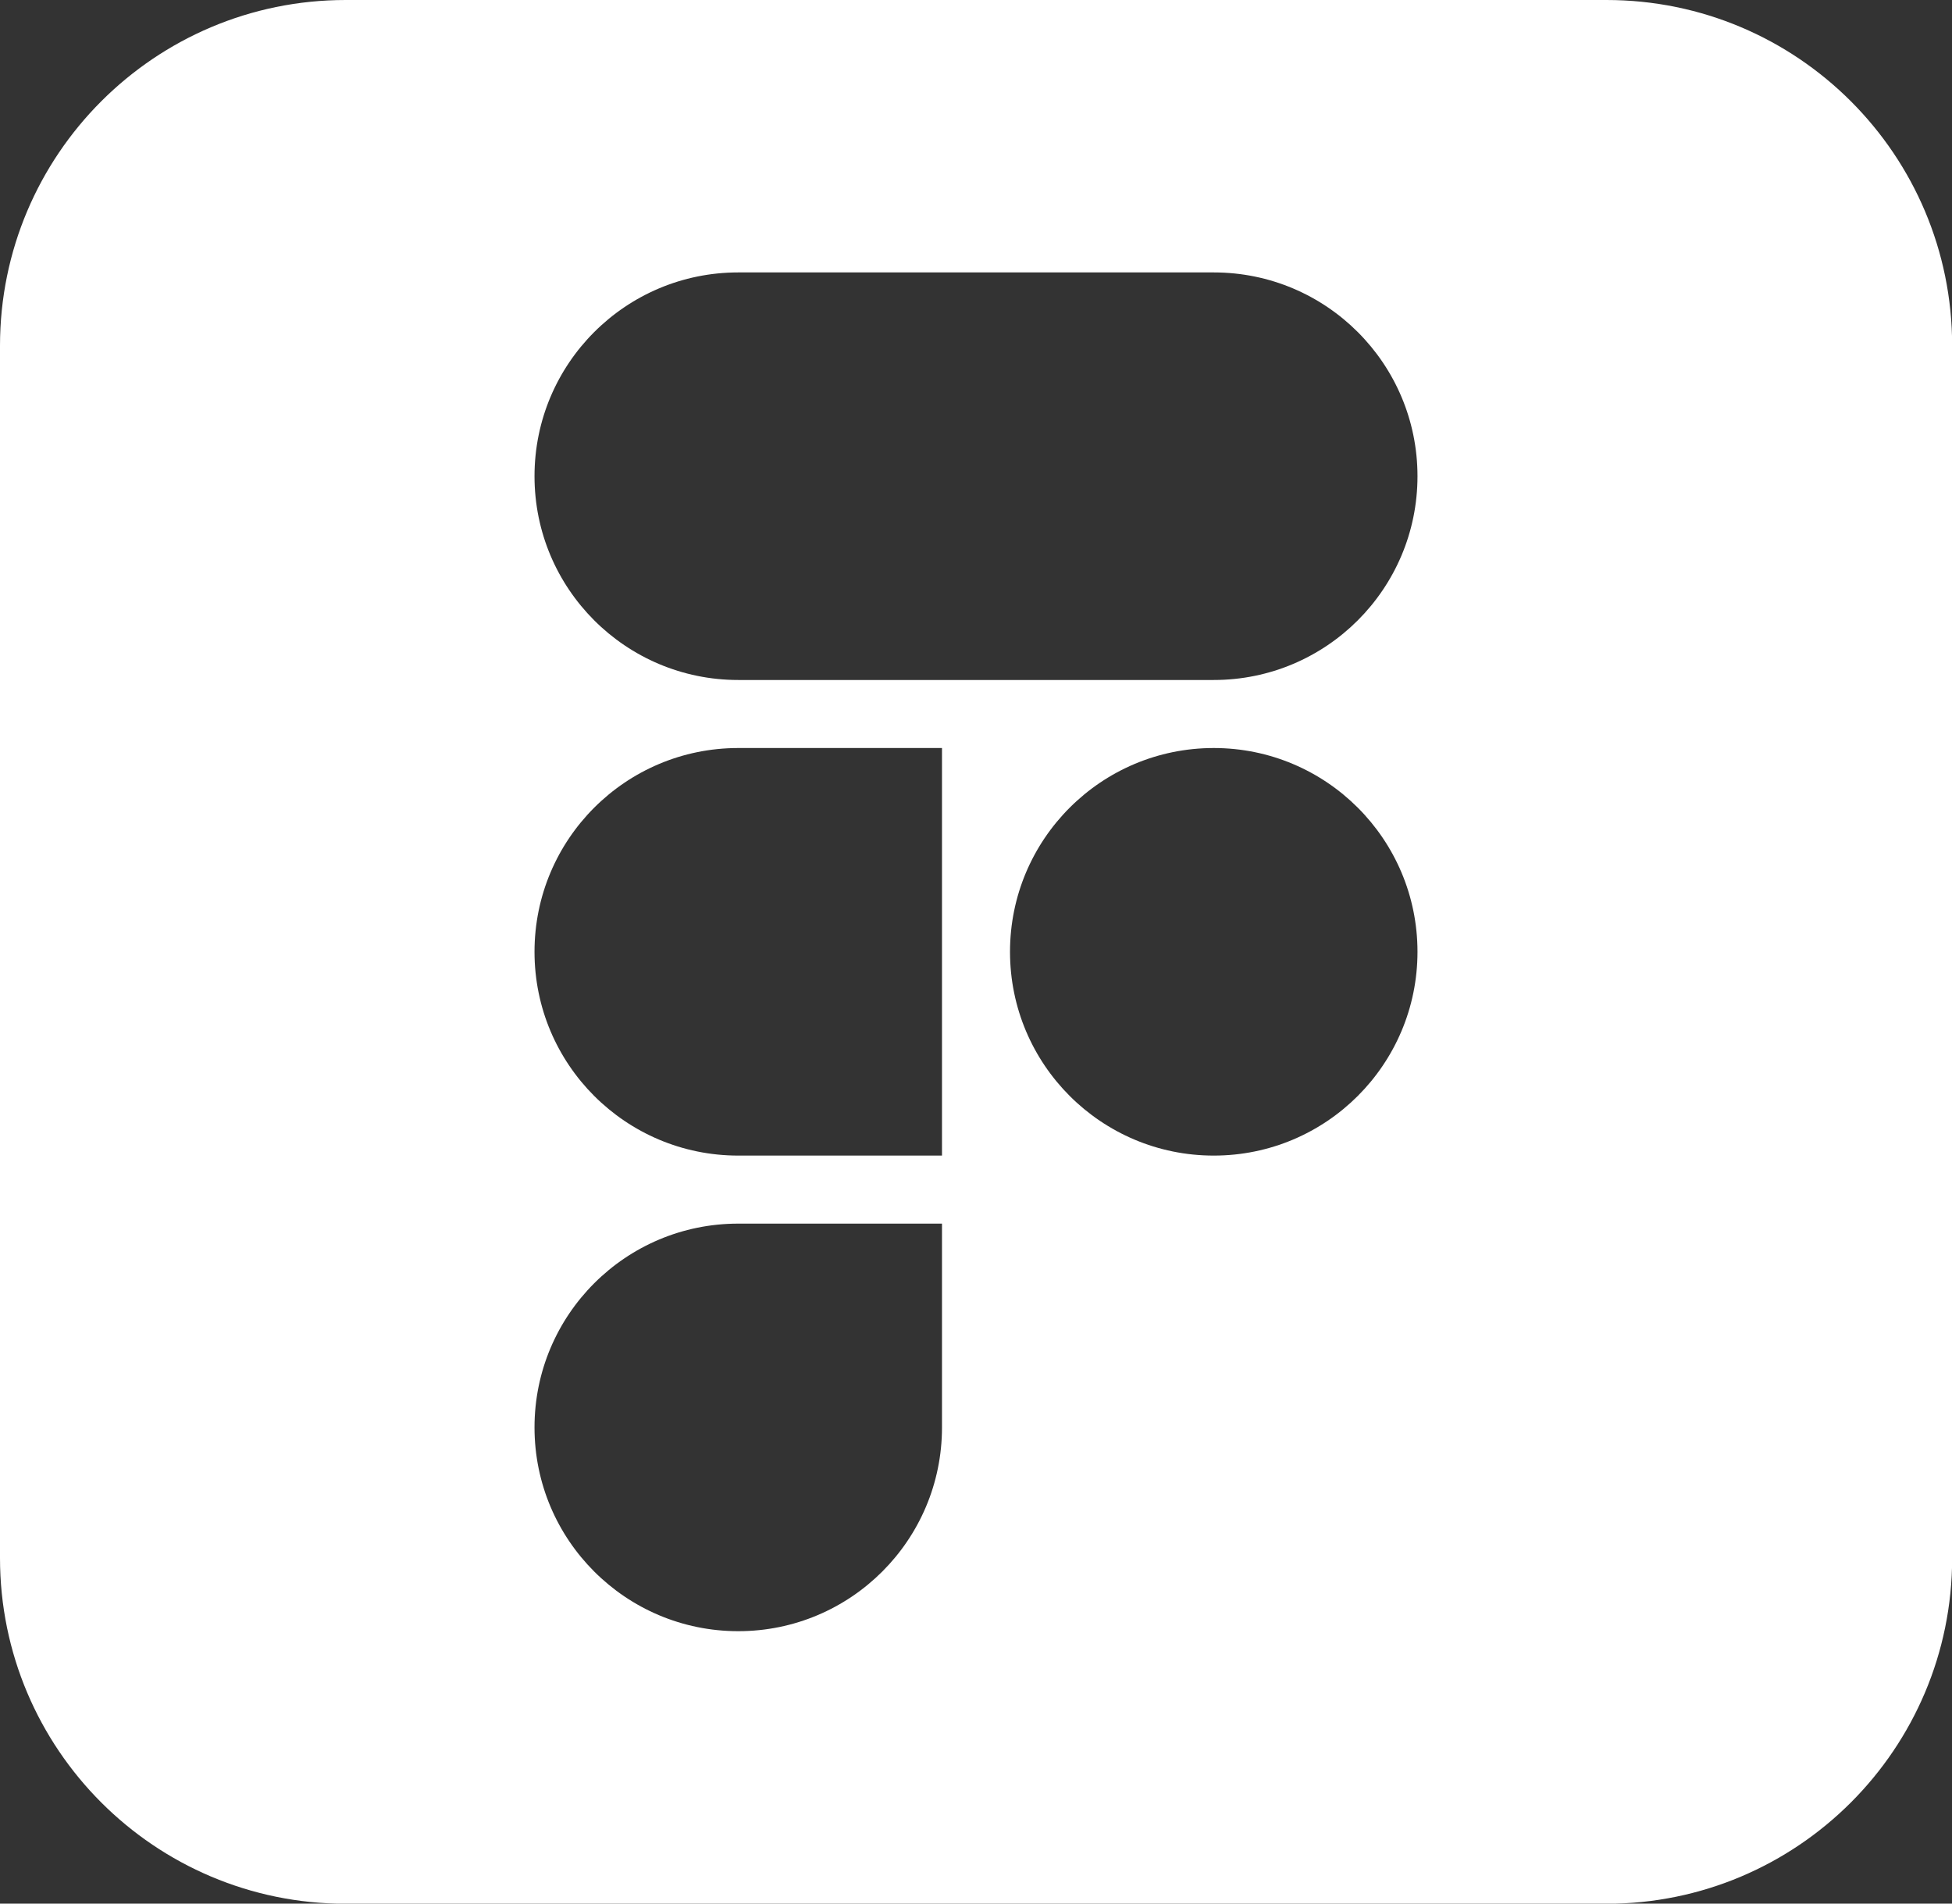 <?xml version="1.0" encoding="UTF-8"?>
<svg id="Layer_2" data-name="Layer 2" xmlns="http://www.w3.org/2000/svg" viewBox="0 0 128 124.8">
  <rect x="0" y="0" width="128" height="124.8" fill="#333333" stroke="none"/>
  <defs>
    <style>
      .cls-1 {
        fill: #fff;
      }
    </style>
  </defs>
  <g id="Layer_1-2" data-name="Layer 1">
    <path class="cls-1" d="M105.33,0H22.67C10.15,0,0,10.15,0,22.67v79.47c0,12.52,10.15,22.67,22.67,22.67h82.67c12.52,0,22.67-10.15,22.67-22.67V22.67c0-12.52-10.15-22.67-22.67-22.67ZM61.77,93.58c0,7.38-5.98,13.36-13.36,13.36s-13.36-5.98-13.36-13.36,5.98-13.36,13.36-13.36h13.36v13.36ZM61.77,75.76h-13.36c-7.38,0-13.36-5.98-13.36-13.36s5.98-13.36,13.36-13.36h13.36v26.72ZM79.59,75.76c-7.38,0-13.36-5.98-13.36-13.36s5.98-13.36,13.36-13.36,13.36,5.98,13.36,13.36-5.98,13.36-13.36,13.36ZM79.59,44.58h-31.18c-7.38,0-13.36-5.98-13.36-13.36s5.98-13.36,13.36-13.36h31.18c7.38,0,13.36,5.98,13.36,13.36s-5.98,13.36-13.36,13.36Z"/>
  </g>
</svg>